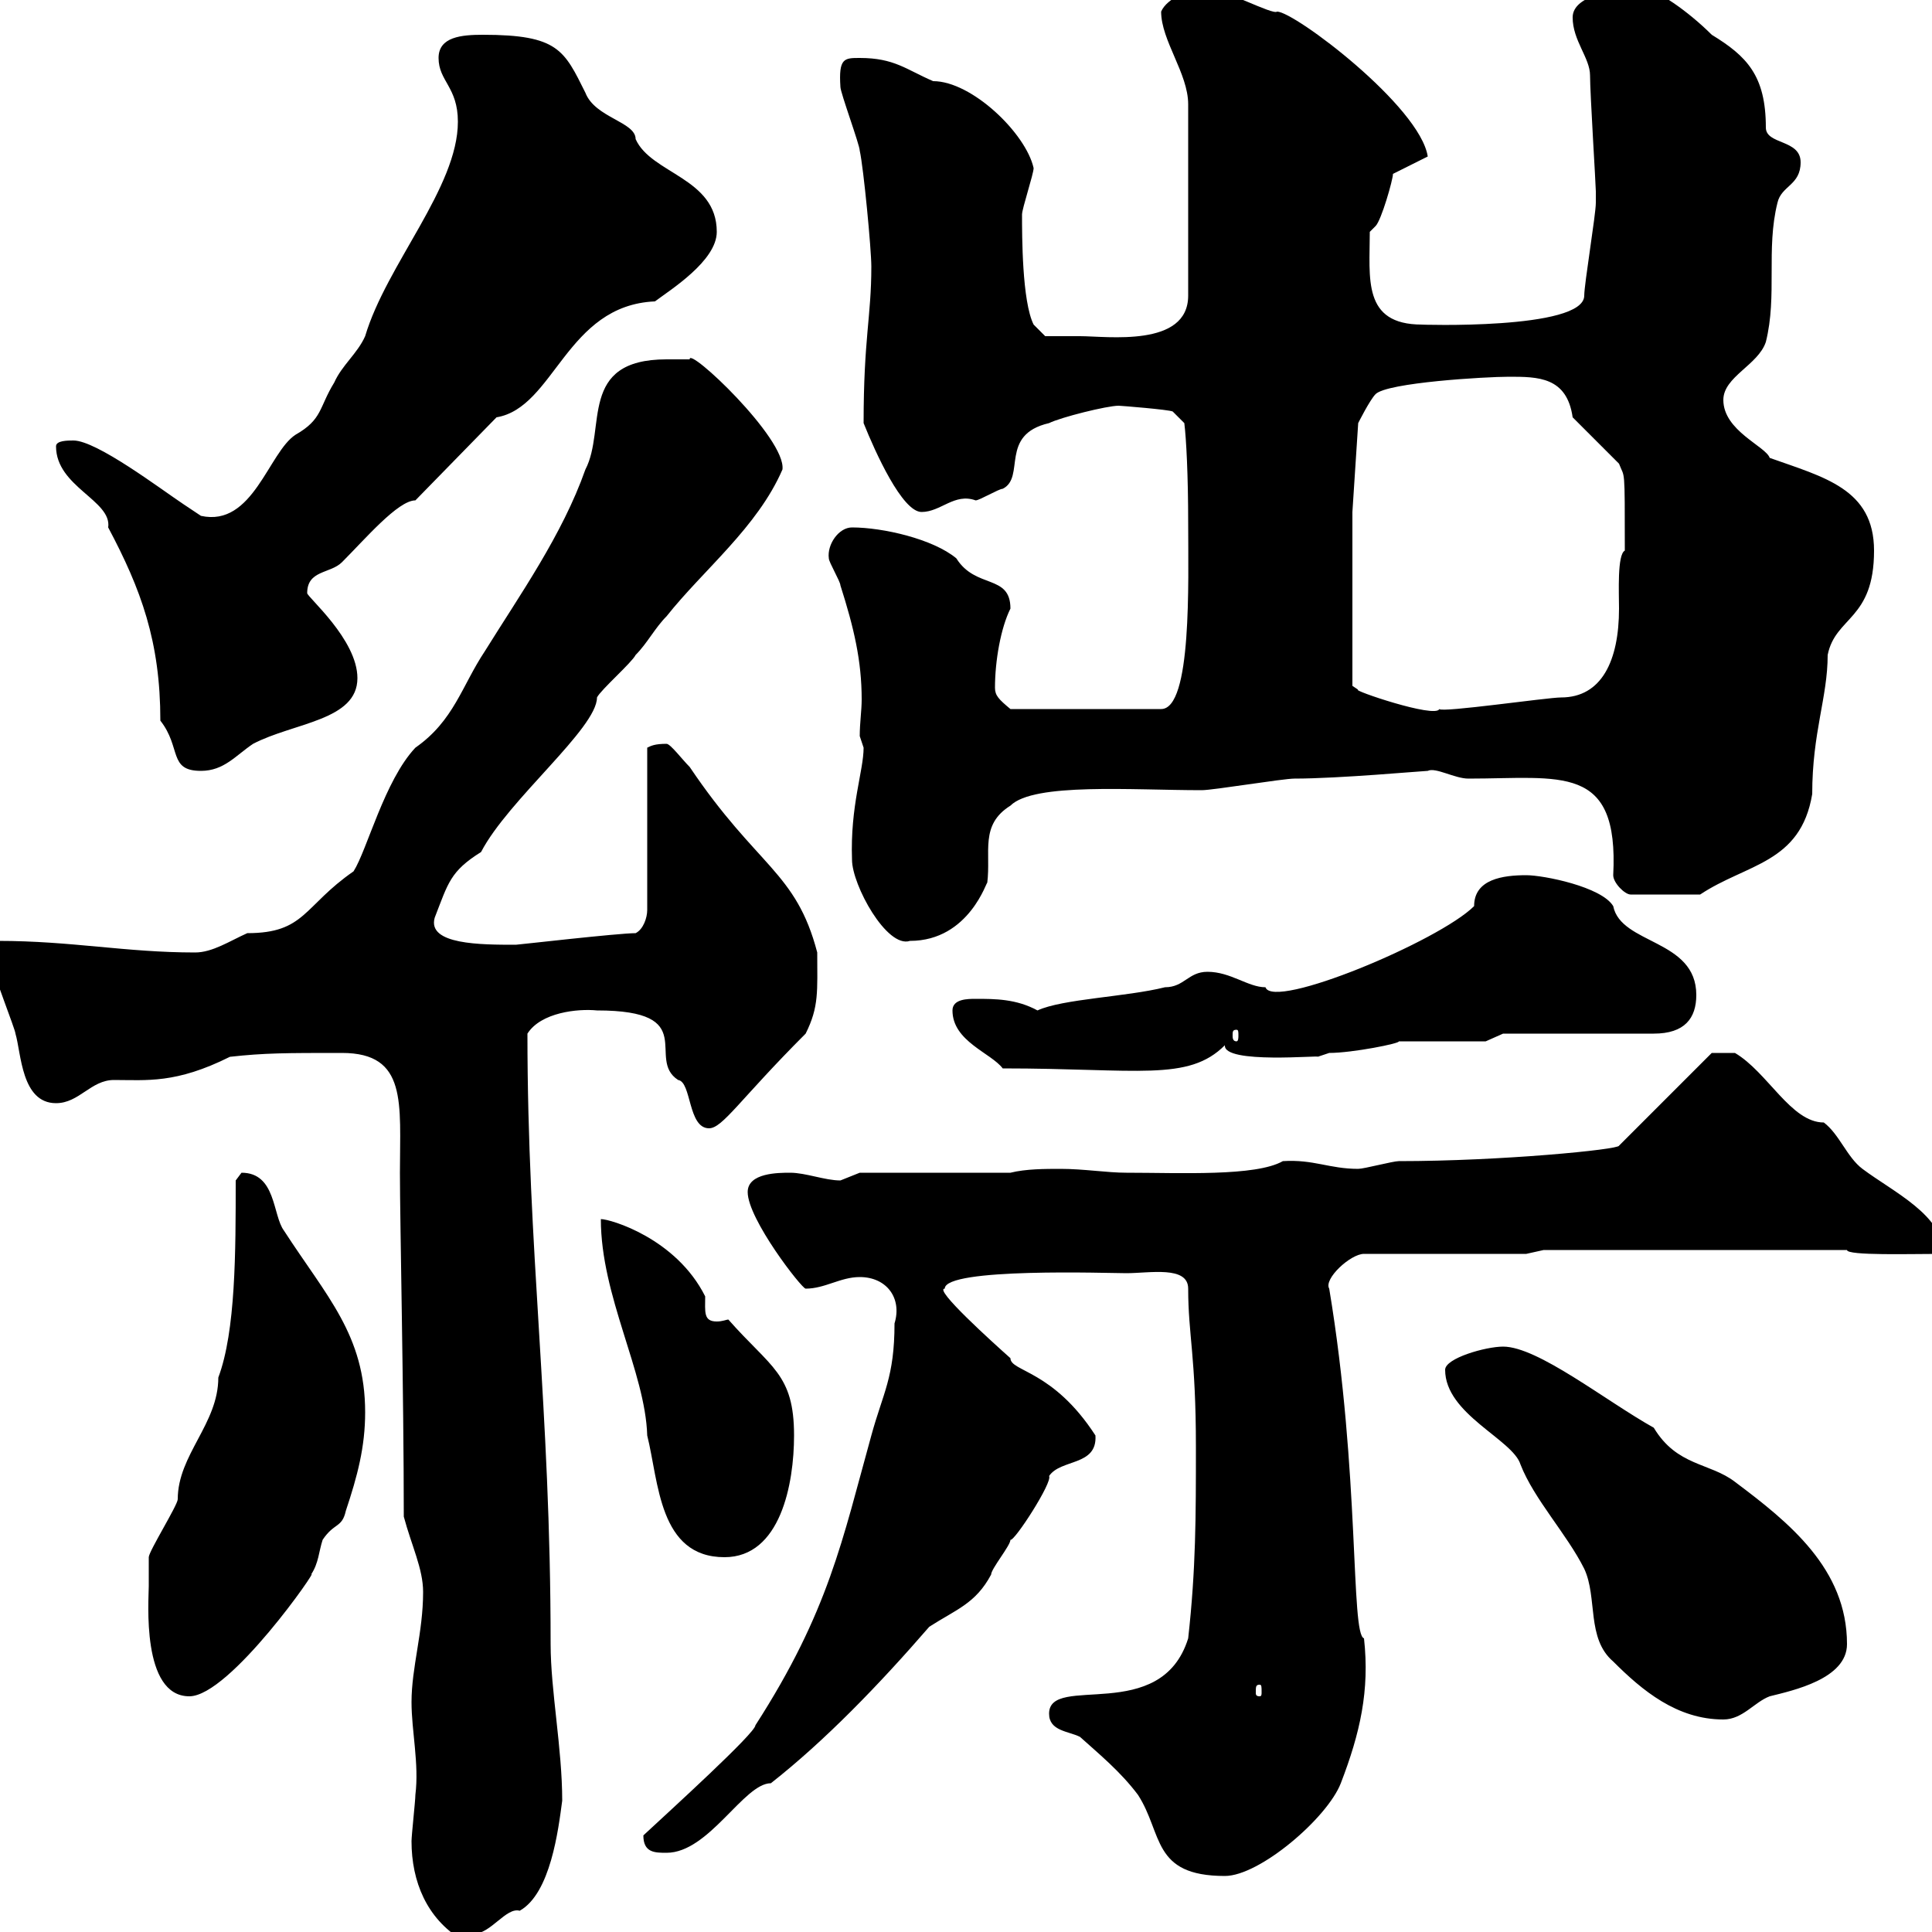 <svg xmlns="http://www.w3.org/2000/svg" xmlns:xlink="http://www.w3.org/1999/xlink" width="300" height="300"><path d="M63.90 285.90C63.90 292.20 66.30 297.90 71.70 301.20C71.70 301.20 72.90 300.30 73.50 300.30C76.20 300.30 78.60 296.10 80.70 296.70C85.50 294 86.70 284.10 87.30 279.60C87.30 271.50 85.50 262.50 85.50 255.30C85.50 218.40 81.90 194.40 81.90 160.50C84 157.20 89.70 156.60 92.70 156.90C108.90 156.90 100.20 164.40 105.30 167.70C107.40 168 106.80 175.20 110.10 175.20C112.20 175.20 114.90 170.70 125.10 160.50C127.20 156.30 126.90 153.90 126.90 147.90C123.60 135.30 117.60 134.70 107.10 119.10C105.90 117.90 104.10 115.50 103.50 115.50C101.70 115.50 101.10 115.80 100.50 116.10L100.50 141.30C100.50 142.50 99.90 144.30 98.70 144.90C96 144.90 80.40 146.70 80.10 146.70C74.70 146.70 66.30 146.70 67.50 142.50C69.60 137.10 69.90 135.30 74.70 132.30C78.90 124.20 92.70 113.10 92.70 108.30C93.30 107.10 98.10 102.90 98.70 101.70C100.50 99.90 101.70 97.50 103.50 95.70C109.20 88.50 117.60 81.90 121.50 72.90C122.10 68.10 106.80 53.70 107.10 55.80C107.10 55.80 104.10 55.80 103.50 55.80C89.70 55.80 94.20 66.60 90.90 72.90C87.30 83.10 80.70 92.40 75.30 101.10C71.70 106.50 70.50 111.90 64.50 116.10C59.70 121.20 57 132 54.90 135.30C47.10 140.70 47.40 144.90 38.40 144.90C35.70 146.10 33 147.90 30.30 147.90C19.50 147.90 11.10 146.10-0.30 146.10C-1.50 146.10-1.20 147.30-1.20 149.70C-1.20 150.90 2.40 159.90 2.40 160.50C3.30 163.50 3.30 171.30 8.70 171.30C12.30 171.30 14.10 167.70 17.70 167.70C22.80 167.70 27.30 168.30 35.70 164.10C41.10 163.50 44.40 163.50 53.10 163.50C63.30 163.50 62.10 171.30 62.10 182.10C62.10 189.60 62.70 216.60 62.70 235.50C63.90 240 65.70 243.60 65.70 247.20C65.70 253.50 63.90 258.90 63.90 264.30C63.90 268.80 65.10 273.90 64.50 278.70C64.50 279.60 63.90 285 63.90 285.90ZM162.90 266.10C162.90 268.80 165.90 268.80 167.70 269.70C170.70 272.40 174 275.10 176.70 278.70C180.60 284.70 178.80 291.30 190.20 291.30C195.60 291.30 206.10 282.30 208.20 276.90C211.20 269.10 212.70 262.50 211.80 254.40C209.70 253.80 211.20 228.90 206.40 200.10C205.50 198.60 209.70 194.70 211.80 194.70L237 194.70L239.70 194.10L286.80 194.10C286.80 195 296.70 194.70 301.80 194.70C301.80 188.70 294 185.10 289.20 181.50C286.80 179.70 285.60 176.10 283.20 174.30C278.10 174.30 274.50 166.50 269.40 163.50L265.80 163.50L251.40 177.90C251.40 178.50 233.10 180.30 217.20 180.30C216.30 180.30 211.80 181.50 210.90 181.50C206.40 181.50 204 180 199.20 180.30C195 182.70 183.30 182.10 174.90 182.10C171.90 182.10 168.30 181.50 164.70 181.50C162.30 181.50 159.30 181.50 156.90 182.10L133.50 182.10C133.50 182.10 130.50 183.30 130.50 183.30C128.10 183.30 125.10 182.10 122.70 182.10C120.90 182.10 116.10 182.10 116.10 185.10C116.10 189.30 124.50 200.10 125.10 200.10C128.10 200.10 130.50 198.30 133.50 198.30C137.70 198.30 140.10 201.60 138.90 205.50C138.90 213.90 137.10 216.30 135.30 222.90C130.80 239.10 128.70 250.20 117.30 267.90C117.30 269.10 104.10 281.10 99.90 285C99.90 287.70 101.70 287.70 103.50 287.70C110.10 287.70 115.50 276.90 119.70 276.90C128.10 270.30 136.50 261.60 144.30 252.60C148.50 249.90 151.50 249 153.90 244.50C153.90 243.60 156.90 240 156.90 239.10C157.50 239.40 163.50 230.10 162.90 229.20C164.70 226.50 170.40 227.70 170.10 222.90C163.50 212.70 156.90 213 156.90 210.90C154.20 208.50 144.90 200.10 146.70 200.10C146.70 196.80 172.20 197.70 174.90 197.70C178.50 197.70 184.50 196.50 184.50 200.10C184.50 207.30 185.70 210.60 185.70 224.70C185.70 235.50 185.70 243.60 184.50 254.40C180.30 267.90 162.90 259.80 162.90 266.10ZM224.40 212.70C224.40 219.60 234.90 223.50 236.10 227.40C238.20 232.80 243.30 238.20 246 243.60C248.10 248.10 246.30 254.40 250.50 258C255 262.50 260.40 267 267.60 267C270.60 267 272.40 264.30 274.80 263.40C278.40 262.50 286.80 260.70 286.80 255.30C286.80 243.60 277.80 236.40 269.40 230.10C265.50 227.10 260.40 227.70 256.80 221.70C249.30 217.50 238.80 209.10 233.40 209.10C230.70 209.10 224.40 210.90 224.40 212.70ZM23.10 246.30C23.10 248.40 21.90 263.40 29.40 263.40C35.70 263.40 49.80 243 48.30 244.50C49.50 242.70 49.50 240.90 50.10 239.10C51.90 236.40 53.10 237.30 53.70 234.60C55.50 229.20 56.70 224.70 56.70 219.30C56.70 207.30 50.70 201.30 44.10 191.10C42.30 188.70 42.90 182.10 37.50 182.10C37.50 182.10 36.60 183.30 36.60 183.30C36.60 194.40 36.60 206.70 33.90 213.90C33.90 221.10 27.60 225.90 27.60 232.80C27.60 233.70 23.10 240.90 23.10 241.80C23.10 241.80 23.10 245.40 23.10 246.30ZM195.60 261.60C195.90 261.60 195.90 261.90 195.90 262.80C195.90 263.10 195.90 263.40 195.60 263.40C195 263.40 195 263.10 195 262.80C195 261.90 195 261.60 195.60 261.60ZM93.30 189.30C93.30 201.30 100.20 213 100.50 222.90C102.30 230.10 102.30 241.80 112.50 241.80C121.20 241.80 123.30 230.40 123.30 222.90C123.30 213.30 119.70 212.40 113.10 204.90C112.80 204.90 112.20 205.20 111.30 205.20C109.20 205.20 109.50 203.70 109.50 201.30C105 192.30 94.80 189.30 93.30 189.30ZM147.90 156.90C147.90 161.70 153.90 163.50 155.70 165.90C176.70 165.90 184.50 168 190.20 162.30C189.90 165.30 205.50 163.80 204.60 164.10C204.60 164.10 206.40 163.50 206.40 163.50C210 163.50 217.50 162 217.20 161.70L230.70 161.70L233.40 160.50L256.80 160.50C261.60 160.50 263.40 158.10 263.40 154.50C263.40 145.80 251.70 146.70 250.50 140.70C248.70 137.70 239.70 135.90 237 135.90C233.40 135.90 228.90 136.50 228.90 140.70C223.50 146.10 197.70 156.90 196.50 153.30C193.80 153.30 191.10 150.90 187.50 150.90C184.50 150.90 183.90 153.30 180.90 153.30C174.90 154.80 165 155.10 161.10 156.90C157.80 155.10 154.50 155.10 151.50 155.10C150.30 155.10 147.90 155.10 147.90 156.90ZM192 159.90C192.30 159.90 192.30 160.20 192.30 160.80C192.30 161.10 192.30 161.70 192 161.70C191.40 161.70 191.40 161.10 191.40 160.80C191.40 160.20 191.40 159.90 192 159.90ZM132.30 133.50C132.30 137.40 137.70 147.30 141.30 146.10C150.60 146.10 153.30 136.50 153.30 137.10C153.90 132.30 152.10 128.10 156.90 125.10C160.50 121.50 175.80 122.70 186.60 122.70C188.40 122.70 199.20 120.90 201 120.90C207.90 120.90 221.10 119.70 221.70 119.70C222.90 119.10 225.90 120.90 228 120.90C242.40 120.90 251.40 118.50 250.50 135.90C250.50 137.10 252.30 138.90 253.20 138.90L264 138.90C271.20 134.10 279.60 134.10 281.40 123.30C281.40 113.70 283.80 108.30 283.80 101.70C285 95.70 291 96.30 291 85.50C291 75.90 283.20 74.10 274.80 71.10C274.20 69.30 267.60 66.90 267.60 62.10C267.60 58.50 273 56.70 274.20 53.10C276 45.90 274.20 38.70 276 31.50C276.60 28.80 279.60 28.80 279.60 25.20C279.60 21.60 274.20 22.50 274.20 19.80C274.20 11.70 271.20 8.70 265.80 5.40C262.20 1.80 257.10-1.80 255-1.80C251.40-1.80 244.20-0.90 244.20 2.70C244.20 6.30 246.90 9 246.90 11.70C246.90 14.40 247.80 28.80 247.80 29.70C247.80 29.70 247.80 31.50 247.80 31.50C247.80 33.30 246 44.10 246 45.90C246 51.30 219.90 50.40 220.80 50.40C211.50 50.40 212.70 43.20 212.70 36C212.70 36 213.60 35.10 213.60 35.10C214.50 34.20 216.30 27.90 216.30 27L221.70 24.30C220.50 16.50 201 1.80 198.30 1.80C197.70 2.40 189.90-1.80 187.50-1.80C184.80-1.80 181.20-0.30 180.30 1.80C180.30 6.30 184.50 11.40 184.50 16.20L184.50 45.90C184.50 54 171.90 52.20 167.70 52.20C165.90 52.20 162.30 52.20 162.30 52.20L160.50 50.40C158.70 46.80 158.70 36.60 158.70 33.30C158.70 32.40 160.50 27 160.50 26.10C159.30 20.70 150.90 12.60 144.90 12.60C140.70 10.80 138.90 9 133.50 9C131.10 9 130.20 9 130.50 13.50C130.50 14.40 133.50 22.50 133.50 23.40C134.10 26.10 135.30 38.70 135.30 41.40C135.30 49.20 134.10 52.50 134.10 65.70C135.90 70.20 140.10 79.50 143.10 79.50C146.10 79.50 148.20 76.50 151.50 77.70C152.10 77.70 155.10 75.90 155.70 75.90C159.30 74.10 155.10 67.50 162.90 65.70C164.70 64.80 171.90 63 173.70 63C174 63 181.50 63.60 182.10 63.90L183.90 65.70C184.20 68.10 184.50 73.80 184.50 81.30C184.50 90.30 185.10 110.10 180.30 110.10L156.90 110.10C155.10 108.60 154.50 108 154.50 106.80C154.50 102.60 155.40 97.50 156.90 94.50C156.90 89.10 151.50 91.50 148.50 86.70C144.90 83.70 137.10 81.90 132.30 81.90C130.20 81.90 128.40 84.60 128.70 86.70C128.70 87.30 130.50 90.30 130.50 90.90C132.60 97.50 133.80 102.60 133.80 108.60C133.80 110.40 133.50 112.20 133.50 114.30C133.50 114.30 134.10 116.10 134.10 116.10C134.10 119.70 132 125.10 132.30 133.50ZM8.70 69.30C8.70 75.60 17.40 77.70 16.80 81.90C21.90 91.50 24.90 99.60 24.90 111.90C28.20 116.10 26.10 119.70 31.20 119.70C34.80 119.70 36.60 117.30 39.30 115.50C45.60 112.20 55.50 111.90 55.50 105.30C55.50 99.30 47.70 92.70 47.70 92.10C47.70 88.50 51.30 89.10 53.10 87.30C56.70 83.70 61.80 77.70 64.50 77.70L77.10 64.80C86.10 63.30 87.90 47.40 101.70 46.80C104.10 45 111.30 40.50 111.30 36C111.30 27.60 101.10 27 98.70 21.60C98.70 18.90 92.40 18.30 90.90 14.40C87.60 7.80 86.70 5.40 75 5.40C71.70 5.40 68.10 5.70 68.10 9C68.10 12.60 71.10 13.50 71.10 18.90C71.10 29.10 60 41.10 56.70 52.20C55.50 54.90 53.10 56.70 51.90 59.40C49.50 63.30 50.10 65.10 45.90 67.50C41.70 70.20 39.30 81.90 31.20 80.10C31.20 80.10 28.50 78.30 28.50 78.30C24.90 75.90 15 68.40 11.40 68.40C10.50 68.40 8.70 68.40 8.70 69.30ZM210 106.50L210 79.50L210.90 65.70C210.90 65.70 212.70 62.10 213.60 61.20C215.40 59.40 230.70 58.50 234.30 58.50C238.80 58.50 243.30 58.50 244.20 64.80L251.40 72C252.30 74.40 252.30 72 252.30 85.50C251.10 86.10 251.40 92.10 251.40 94.50C251.40 102.60 248.70 108.30 242.40 108.30C240.30 108.30 223.80 110.70 223.50 110.10C222.90 111.60 209.70 107.10 210.90 107.10C210.90 107.10 210 106.50 210 106.50Z"/></svg>